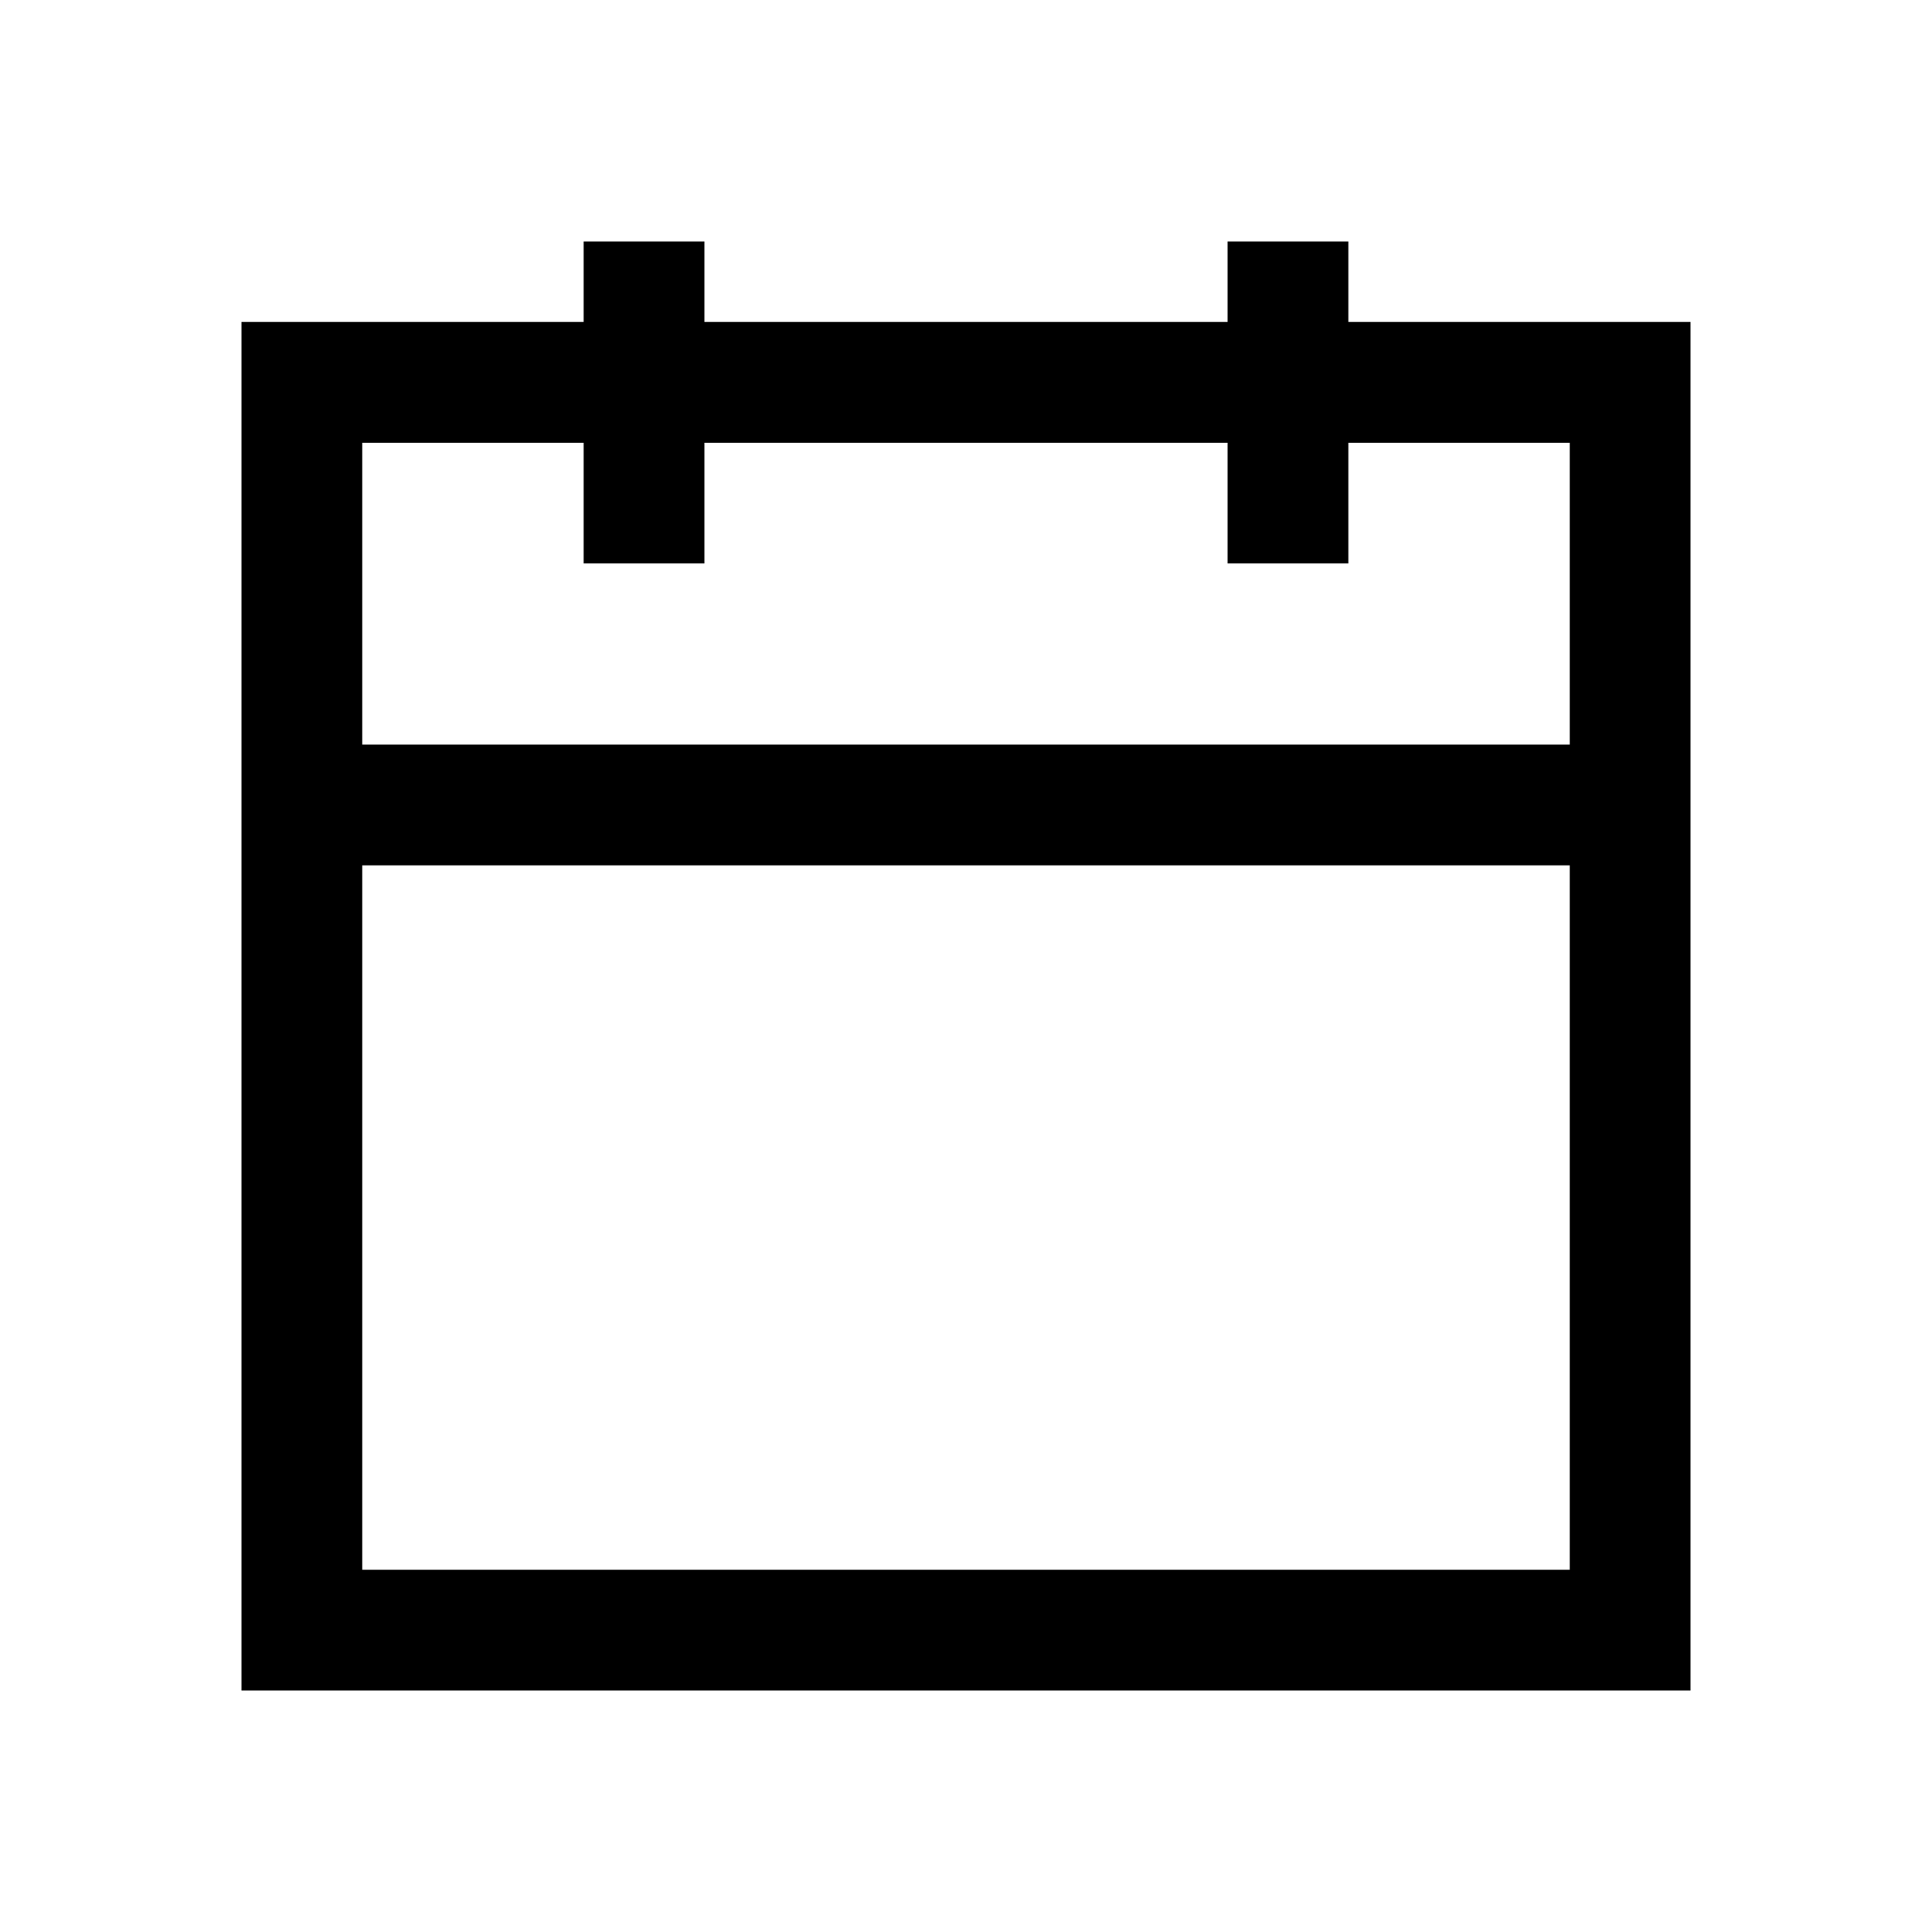 <svg width="20" height="20" viewBox="0 0 20 20" fill="none" xmlns="http://www.w3.org/2000/svg">
<path fill-rule="evenodd" clip-rule="evenodd" d="M7.292 3.333H12.708V2.5H13.958V3.333H17.5V17.5H2.5V3.333H6.042V2.5H7.292V3.333ZM6.042 4.583V5.833H7.292V4.583H12.708V5.833H13.958V4.583H16.25V7.708H3.75V4.583H6.042ZM3.75 8.958V16.25H16.25V8.958H3.75Z" fill="black"/>
</svg>
